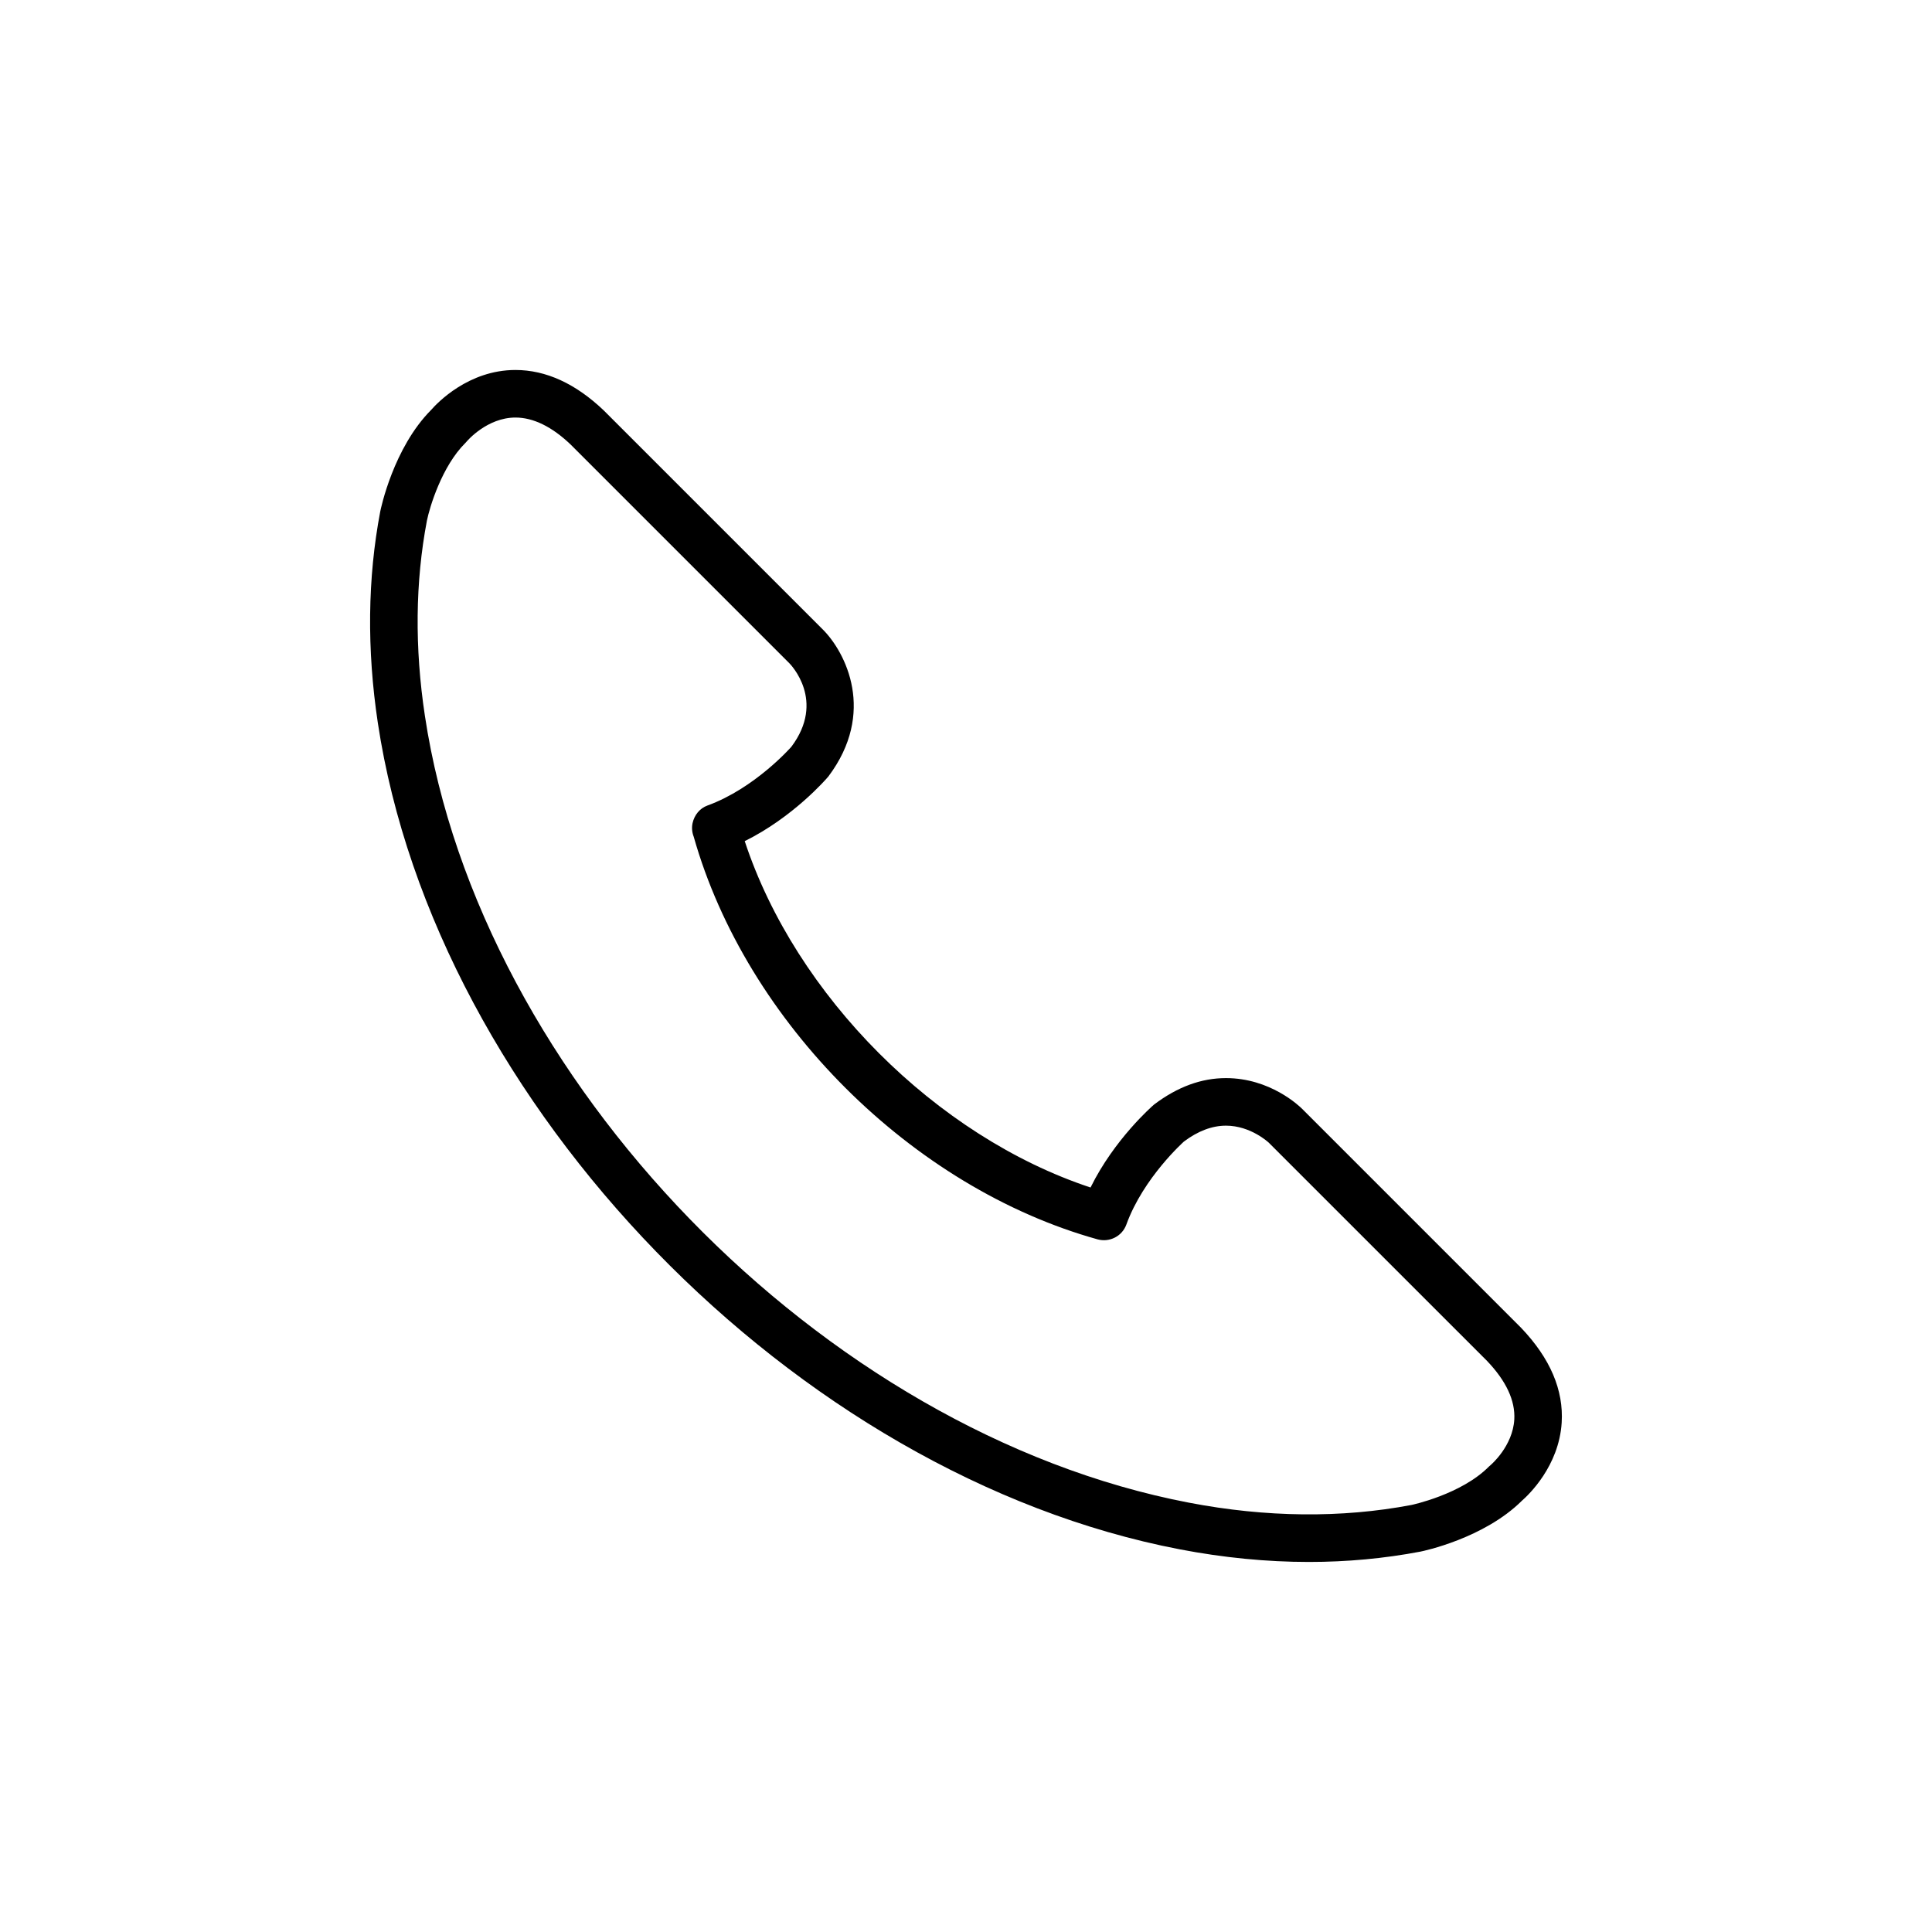 <?xml version="1.0" encoding="UTF-8"?>
<!-- Uploaded to: ICON Repo, www.svgrepo.com, Generator: ICON Repo Mixer Tools -->
<svg fill="#000000" width="800px" height="800px" version="1.1" viewBox="144 144 512 512" xmlns="http://www.w3.org/2000/svg">
 <path d="m456.66 554.59c11.582 2.223 23.094 3.344 34.227 3.344 10.059 0 19.98-0.918 29.566-2.746 0.688-0.137 16.801-3.484 26.871-13.484 1.746-1.52 9.805-9.145 10.535-20.656 0.547-8.66-3.043-17.105-10.789-25.203l-57.938-57.938c-0.836-0.844-8.535-8.199-20.242-8.199-6.473 0-12.766 2.266-19.039 6.996-0.484 0.414-10.535 9.176-16.848 21.996-40.879-13.52-78.172-50.867-91.645-91.793 12.777-6.316 21.52-16.355 22.16-17.125 12.727-16.93 4.606-32.887-1.461-38.957l-58.039-58.039c-7.457-7.121-15.34-10.738-23.422-10.738-12.465 0-20.75 8.762-22.344 10.586-10 10.062-13.34 26.184-13.488 26.934-3.356 17.664-3.57 36.508-0.637 56 15.27 101.23 110.61 199.47 212.53 219.02zm-199.53-272.59c0.738-3.652 4-14.473 10.184-20.598 0.137-0.137 0.301-0.32 0.43-0.473 0.051-0.062 5.34-6.277 12.859-6.277 4.731 0 9.688 2.438 14.617 7.148l57.938 57.938c0.398 0.402 9.711 9.961 0.574 22.148-0.094 0.105-9.668 11.02-22.273 15.594-2.023 0.73-3.449 2.531-3.918 4.637-0.27 1.211-0.145 2.481 0.301 3.629 13.926 49.18 57.875 93.016 107.04 106.7 3.18 0.855 6.492-0.832 7.613-3.922 4.527-12.488 15.285-22.004 15.258-22.004 3.715-2.789 7.461-4.207 11.148-4.207 6.582 0 11.328 4.504 11.336 4.508l57.844 57.836c5.074 5.316 7.5 10.523 7.223 15.5-0.398 7.098-6.191 12.023-6.215 12.047-0.176 0.137-0.348 0.297-0.512 0.453-7.316 7.398-20.48 10.164-20.531 10.176-18.508 3.516-38.516 3.32-59.004-0.617-97.098-18.609-187.91-112.16-202.44-208.52-2.738-18.082-2.547-35.5 0.531-51.695z"/>
</svg>